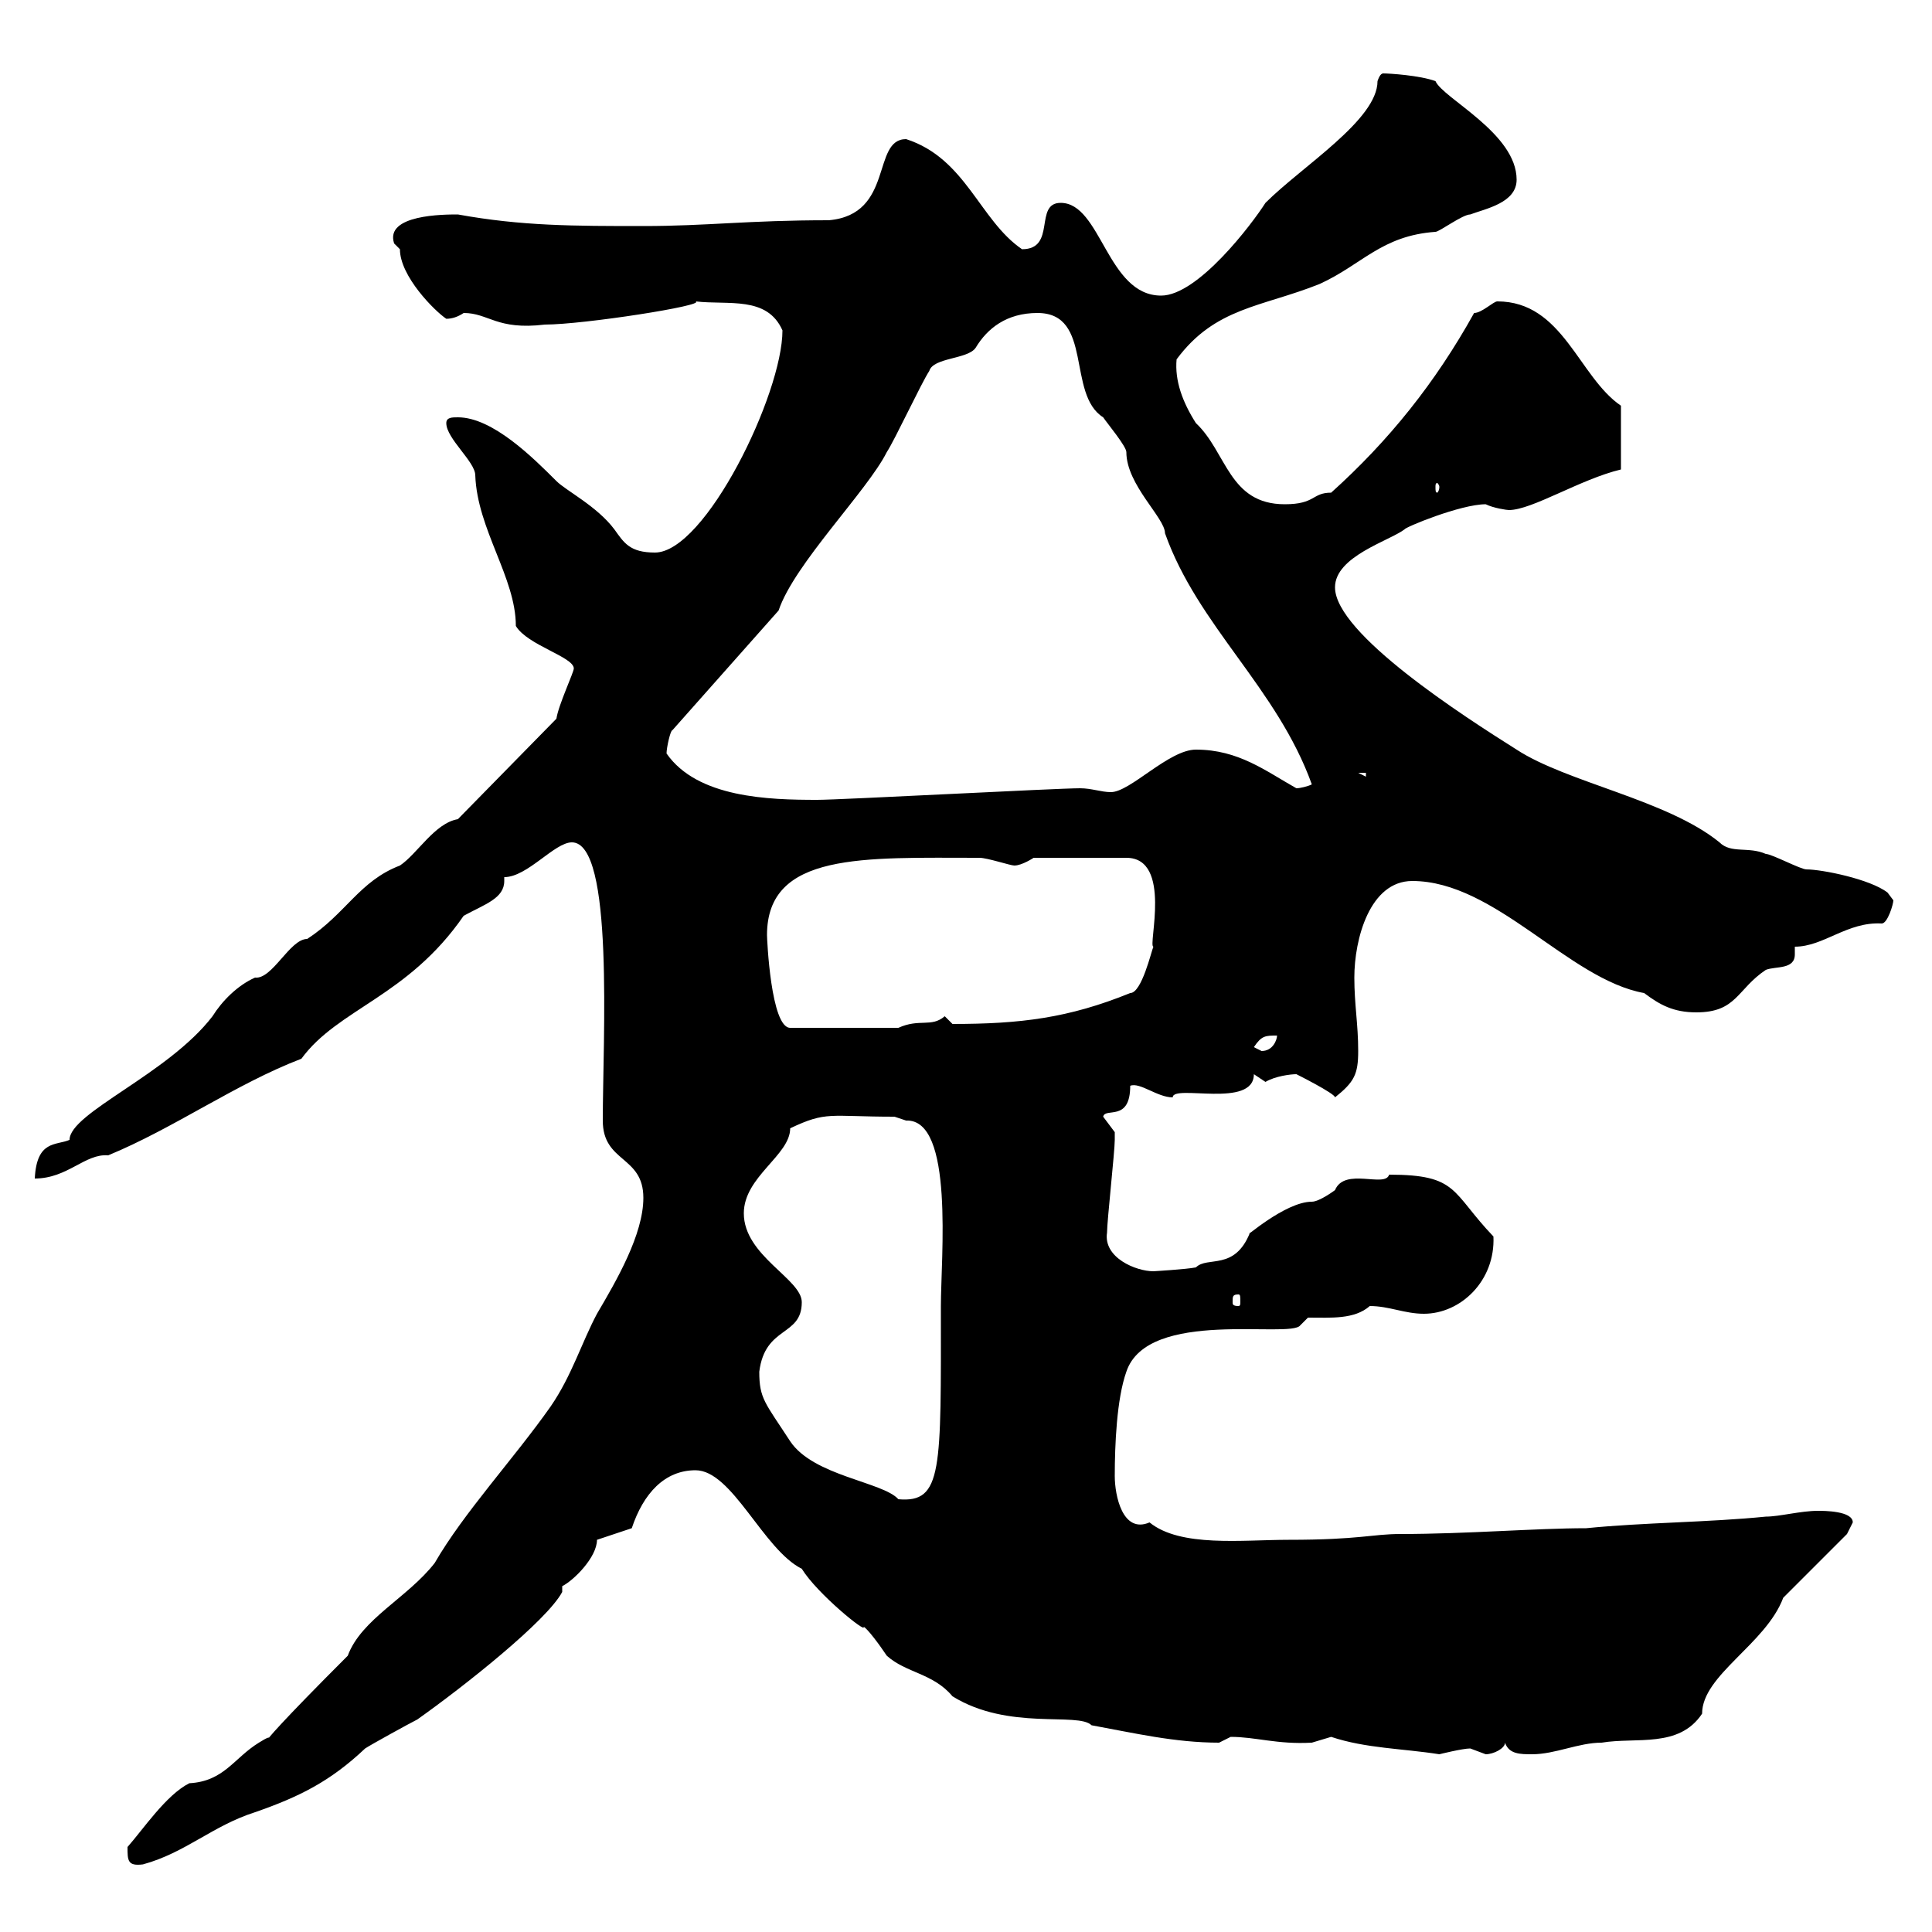 <svg xmlns="http://www.w3.org/2000/svg" xmlns:xlink="http://www.w3.org/1999/xlink" width="300" height="300"><path d="M19.80 286.80C19.80 288.90 19.80 289.80 22.20 289.50C28.80 287.70 33 283.50 39.60 281.40C46.50 279 51.30 276.60 56.70 271.50C57.60 270.90 63.60 267.60 64.80 267C72 261.90 84.90 251.70 87.30 247.20L87.30 246.30C89.10 245.40 92.70 241.80 92.70 239.10L98.10 237.30C99.90 231.90 103.20 228.30 108 228.30C113.70 228.30 118.50 240.60 124.50 243.60C126.90 247.50 134.70 253.80 134.10 252.60C134.70 252.90 136.50 255.30 137.70 257.10C140.70 259.80 144.90 259.80 147.90 263.40C156.60 268.80 167.40 265.80 169.50 267.90C176.10 269.10 182.40 270.60 189.30 270.60C189.30 270.60 191.10 269.70 191.10 269.70C195 269.70 198.30 270.90 203.70 270.60C203.70 270.60 206.70 269.70 206.70 269.70C212.10 271.50 217.80 271.50 223.50 272.40C223.50 272.40 227.10 271.50 228.30 271.50C228.30 271.50 230.70 272.40 230.70 272.40C231.90 272.40 233.70 271.50 233.70 270.60C234.30 272.40 236.10 272.40 237.90 272.40C241.50 272.40 245.10 270.60 248.70 270.60C254.10 269.70 260.70 271.50 264.30 266.10C264.30 260.10 274.20 255.30 276.90 248.10L286.80 238.20C286.80 238.20 287.70 236.40 287.70 236.40C287.70 234.60 283.20 234.60 282.30 234.60C279.60 234.60 276.30 235.50 274.20 235.50C265.20 236.40 255.30 236.40 246.30 237.30C238.50 237.30 227.70 238.20 217.50 238.20C213 238.20 211.20 239.10 200.10 239.10C192.90 239.10 183.30 240.30 178.50 236.40C174.30 238.20 173.10 232.20 173.10 229.20C173.10 224.40 173.40 217.20 174.90 213C178.20 203.10 200.40 207.90 201.90 205.80L203.10 204.60C206.70 204.60 210.30 204.90 212.70 202.80C215.70 202.80 218.10 204 221.10 204C226.80 204 232.20 198.90 231.90 192C225.30 185.10 226.50 182.40 215.70 182.40C215.10 184.50 208.80 181.20 207.30 184.80C207.30 184.80 204.90 186.60 203.70 186.60C199.50 186.60 192.90 192.60 194.10 191.40C191.70 197.40 187.50 195 185.70 196.80C184.20 197.10 179.10 197.40 179.10 197.40C176.40 197.40 171.30 195.30 171.90 191.40C171.90 189.60 173.10 178.80 173.10 177C173.10 177 173.10 177 173.10 175.80C173.10 175.80 171.30 173.40 171.30 173.40C171.60 171.90 175.50 174.30 175.50 168.60C177 168 179.70 170.40 182.10 170.40C182.10 168.30 194.70 172.20 194.70 166.80C194.70 166.80 196.50 168 196.50 168C198 167.10 200.40 166.80 201.30 166.80C201.30 166.80 207.30 169.80 207.30 170.40C210.30 168 210.90 166.80 210.90 163.20C210.90 159 210.30 156 210.30 151.80C210.30 145.80 212.70 136.80 219.30 136.80C232.20 136.80 243.60 152.10 255.30 154.20C257.70 156 259.80 157.20 263.40 157.20C269.70 157.20 269.70 153.60 274.20 150.60C275.70 150 278.70 150.60 278.70 148.20C278.70 147.60 278.70 147.30 278.70 147C283.20 147 286.80 143.10 292.20 143.40C293.10 143.40 294 140.40 294 139.80C294 139.80 293.10 138.60 293.10 138.60C290.40 136.50 282.90 135 280.50 135C279.60 135 275.10 132.60 274.20 132.60C271.50 131.40 268.80 132.60 267 130.80C258.90 124.20 243.30 121.50 235.50 116.40C227.40 111.30 207.30 98.40 207.30 91.20C207.30 86.40 215.70 84 218.10 82.20C218.10 81.90 226.80 78.30 230.70 78.30C231.90 78.90 234 79.20 234.30 79.20C237.90 79.20 245.40 74.40 251.70 72.90L251.70 63C245.10 58.50 242.70 46.80 232.50 46.80C231.90 46.80 230.10 48.60 228.90 48.60C222.90 59.40 215.70 68.40 206.70 76.50C203.70 76.50 204.30 78.30 199.50 78.30C190.80 78.30 190.50 70.20 185.70 65.70C183.60 62.40 182.40 59.10 182.70 55.80C188.70 47.70 195.90 47.70 204.90 44.10C211.50 41.10 214.50 36.60 222.90 36C223.50 36 227.10 33.30 228.30 33.30C230.70 32.40 235.50 31.50 235.50 27.90C235.50 20.70 224.10 15.30 222.90 12.60C220.50 11.70 215.70 11.40 214.80 11.40C214.50 11.40 214.20 11.70 213.90 12.60C213.90 18.60 202.20 25.80 196.50 31.50C194.40 34.80 186 45.90 180.30 45.90C171.90 45.90 171 31.50 164.70 31.50C160.50 31.50 164.10 38.70 158.70 38.70C152.10 34.20 150 24.60 140.70 21.60C135.30 21.60 138.90 33.30 128.70 34.20C116.10 34.20 109.80 35.10 99.90 35.10C89.10 35.10 81 35.10 71.10 33.30C69 33.30 59.70 33.30 61.20 37.80C61.20 37.80 62.10 38.70 62.10 38.70C62.10 42.90 67.50 48.30 69.30 49.50C70.20 49.50 71.10 49.20 72 48.60C75.90 48.60 77.10 51.30 84.60 50.40C90.60 50.40 109.80 47.40 108 46.80C113.10 47.40 119.10 45.90 121.50 51.30C121.50 61.20 109.50 85.80 101.70 85.80C97.80 85.80 96.90 84.30 95.40 82.20C92.70 78.60 87.90 76.20 86.40 74.70C82.80 71.10 76.50 64.80 71.10 64.80C70.20 64.80 69.30 64.80 69.30 65.70C69.30 68.10 73.80 71.70 73.80 73.80C74.10 82.20 80.10 89.70 80.10 97.20C81.90 100.20 89.10 102 89.10 103.80C89.10 104.40 86.70 109.50 86.40 111.60L71.10 127.20C67.50 127.80 64.80 132.60 62.10 134.40C55.80 136.80 53.70 141.90 47.70 145.80C45 145.80 42.30 152.10 39.60 151.80C36.90 153 34.50 155.40 33 157.80C26.10 166.80 10.80 172.80 10.80 177C8.70 177.90 5.70 177 5.40 183C10.50 183 13.20 179.10 16.80 179.40C27 175.20 36.60 168.30 46.80 164.40C52.50 156.60 63.30 154.80 72 142.20C75.30 140.40 78.30 139.50 78.30 136.80C78.30 136.80 78.30 136.50 78.30 136.20C81.90 136.20 86.10 130.80 88.80 130.80C95.40 130.80 93.60 161.40 93.60 174C93.60 180.60 99.90 179.40 99.90 186C99.90 191.70 95.70 198.90 92.70 204C90.30 208.50 88.80 213.60 85.50 218.40C79.80 226.50 72 234.90 67.50 242.70C63.30 248.10 56.10 251.40 54 257.10C33 278.10 45.90 267 40.20 270.60C36.30 273 34.80 276.60 29.40 276.90C25.80 278.70 22.20 284.10 19.80 286.80ZM117.90 213C118.80 205.80 124.50 207.60 124.50 202.20C124.50 198.60 115.50 195 115.50 188.40C115.50 182.70 122.70 179.40 122.70 175.20C128.40 172.50 128.70 173.40 138.90 173.40C138.90 173.40 140.70 174 140.70 174C148.20 173.70 146.10 195.30 146.10 202.80C146.10 228.30 146.40 233.40 139.50 232.80C137.10 230.10 126.30 229.20 122.70 223.80C118.80 217.80 117.90 217.20 117.90 213ZM192.30 201C192.60 201 192.60 201.30 192.60 202.20C192.60 202.50 192.60 202.80 192.30 202.80C191.40 202.80 191.40 202.50 191.40 202.20C191.40 201.30 191.40 201 192.30 201ZM194.70 162.60C195.90 160.80 196.50 160.80 198.30 160.80C198.30 161.40 197.70 163.20 195.90 163.20C195.90 163.20 194.70 162.60 194.70 162.60ZM119.10 145.20C119.10 132.30 134.10 133.20 152.10 133.20C153.30 133.20 156.90 134.40 157.50 134.40C158.70 134.40 160.50 133.20 160.50 133.20L174.90 133.20C182.10 133.20 178.20 147 179.10 147C178.80 147.60 177.30 154.20 175.50 154.20C165.90 158.10 158.40 159 147.90 159C147.90 159 146.70 157.80 146.70 157.80C144.60 159.60 142.80 158.10 139.50 159.60L122.70 159.60C119.70 159.60 119.10 145.80 119.10 145.20ZM103.50 117C103.50 116.10 104.10 113.40 104.40 113.40L120.90 94.80C123.30 87.60 134.70 76.20 137.70 70.20C138.90 68.40 143.10 59.40 144.30 57.60C144.90 55.50 150.30 55.80 151.50 54C153.30 51 156.30 48.60 161.10 48.60C169.80 48.60 165.60 61.20 171.30 64.80C171.90 65.70 174.90 69.30 174.90 70.20C174.90 75.30 180.90 80.40 180.90 82.80C186 97.20 198.30 106.80 203.70 121.80C203.10 122.10 201.90 122.40 201.30 122.40C196.50 119.70 192.30 116.40 185.70 116.40C181.50 116.40 175.50 123 172.50 123C171 123 169.50 122.40 167.70 122.40C164.10 122.40 130.50 124.20 126.90 124.20C119.40 124.20 108.30 123.90 103.50 117ZM210.90 120L212.10 120L212.10 120.60ZM223.50 75.60C223.50 76.20 223.20 76.50 223.20 76.50C222.90 76.50 222.90 76.20 222.90 75.60C222.90 75.30 222.90 75 223.20 75C223.20 75 223.50 75.30 223.50 75.60Z"/></svg>